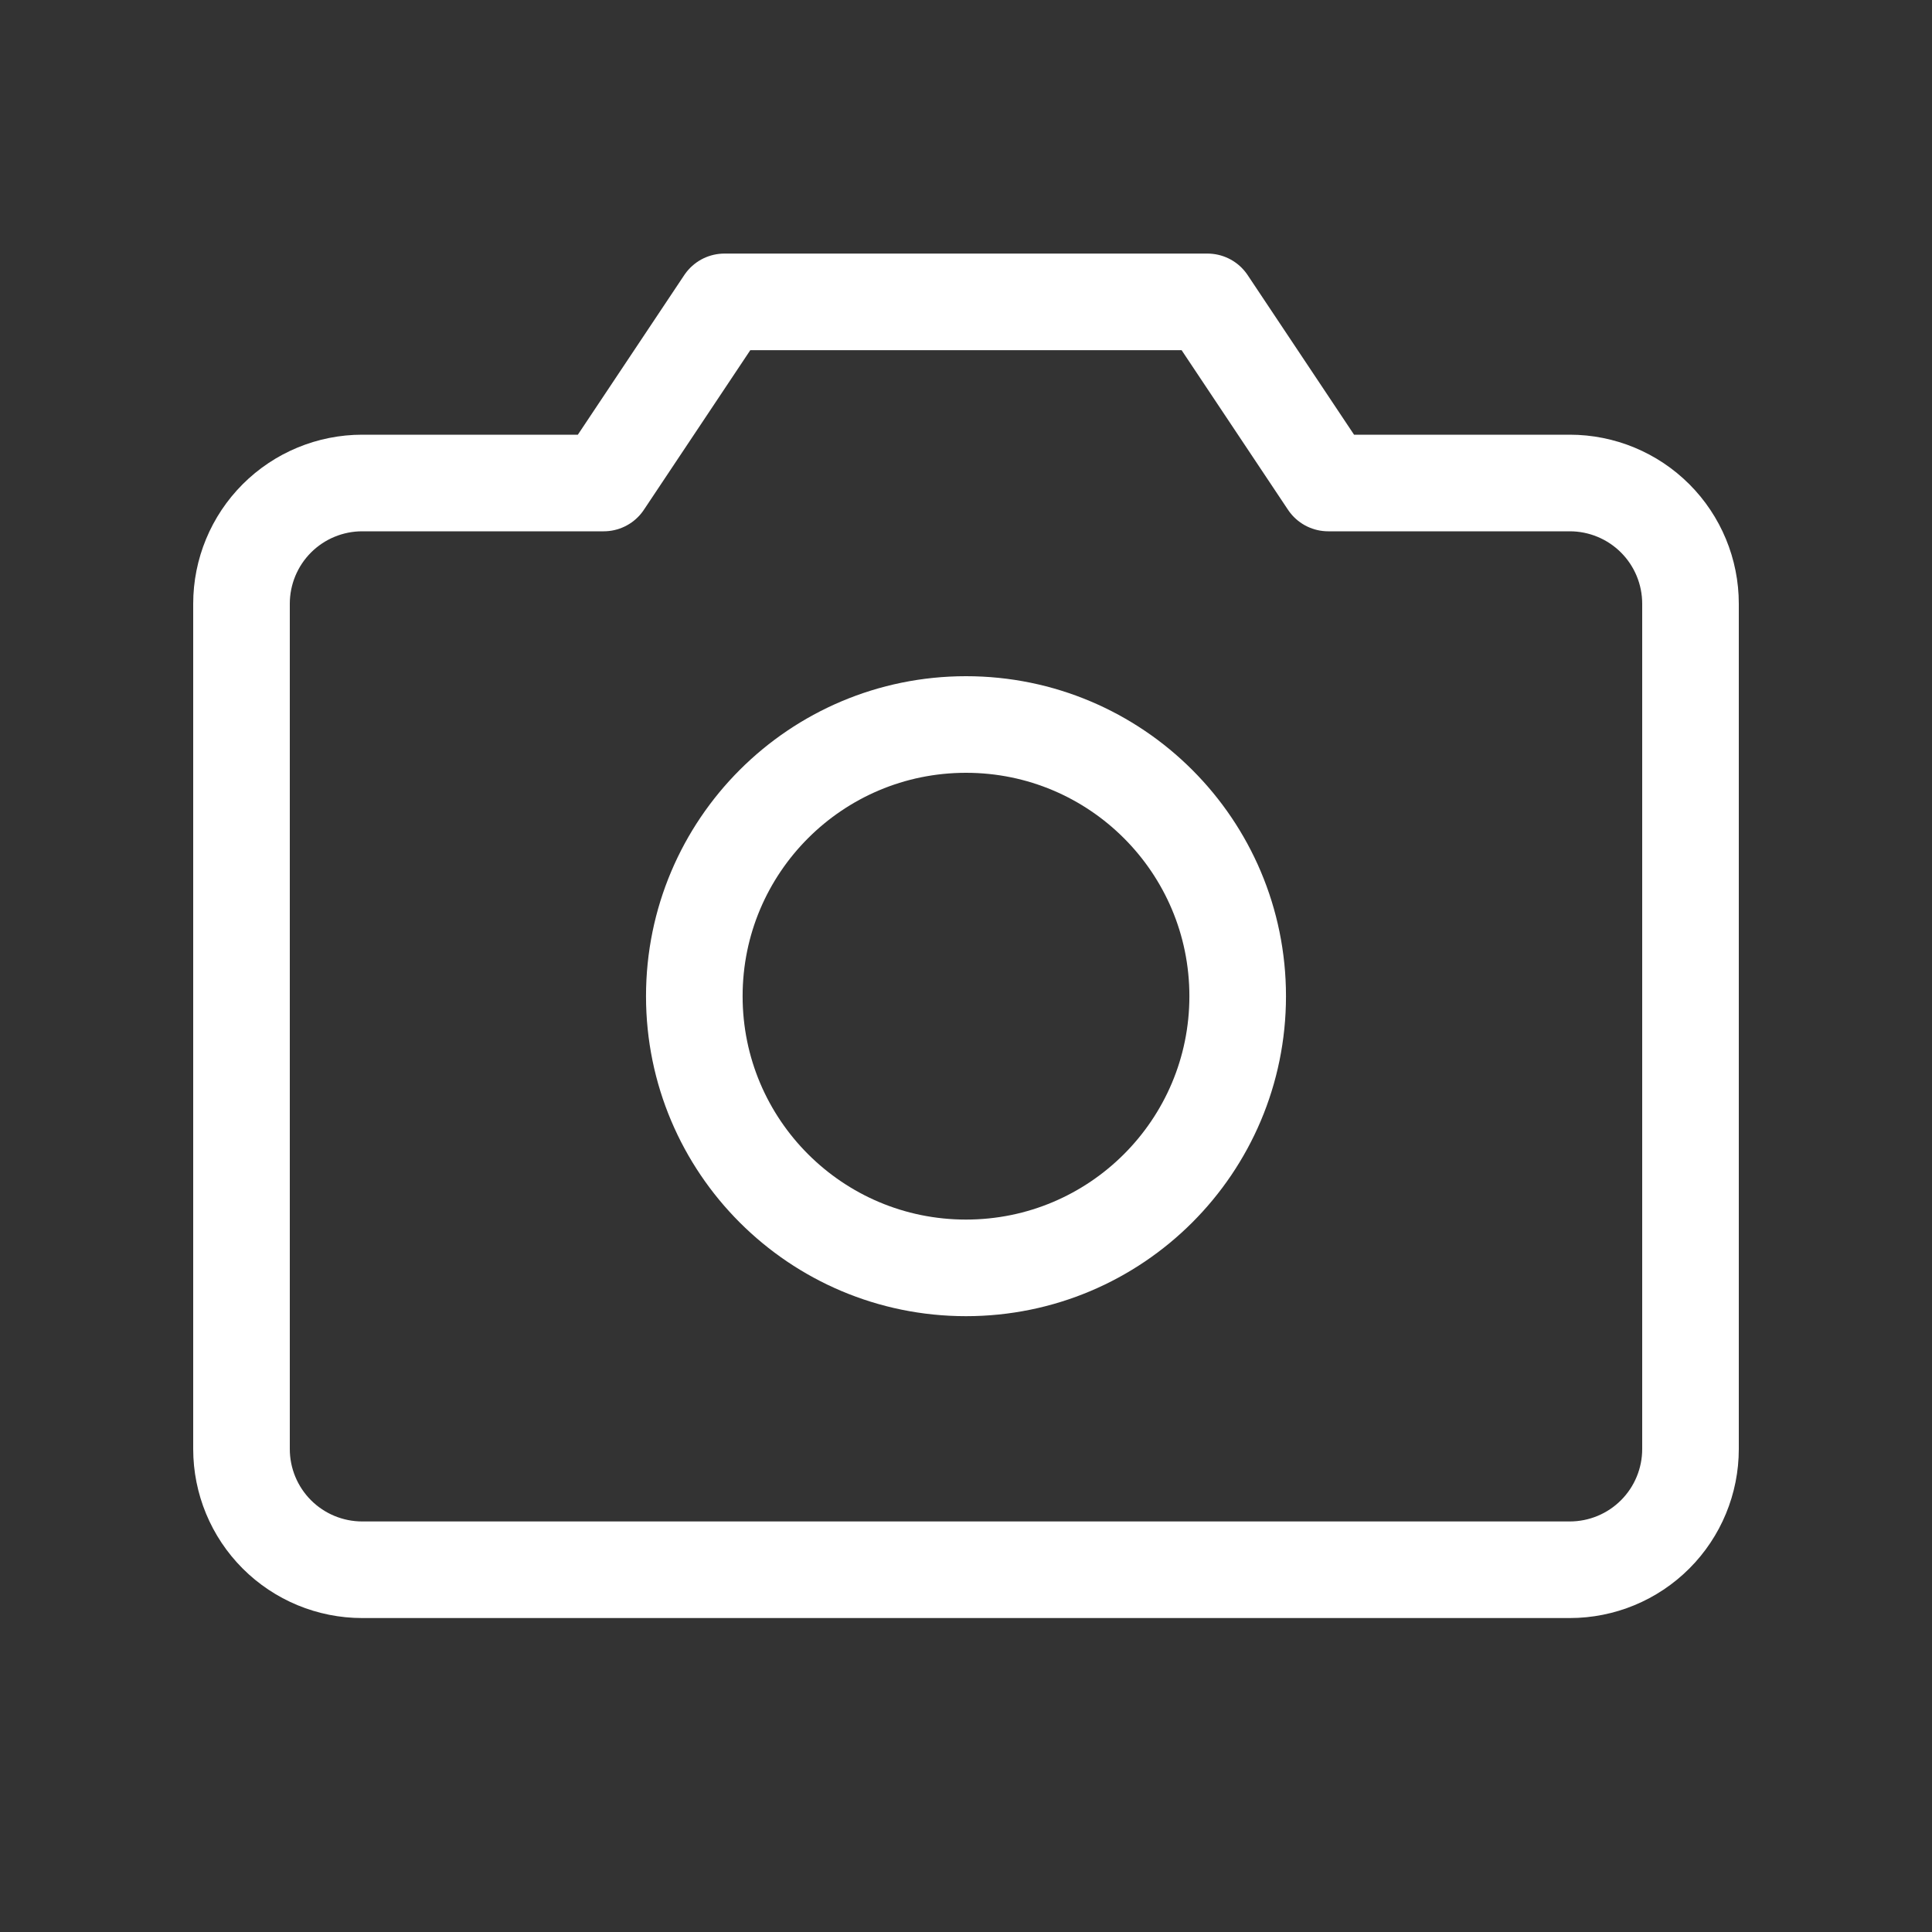 <svg width="40" height="40" viewBox="0 0 40 40" fill="none" xmlns="http://www.w3.org/2000/svg">
<rect x="0" y="0" width="40" height="40" fill="#333333" stroke="none"/>
<path d="M32.5 32.5H7.5C6.837 32.5 6.201 32.237 5.732 31.768C5.263 31.299 5 30.663 5 30V12.5C5 11.837 5.263 11.201 5.732 10.732C6.201 10.263 6.837 10 7.5 10H12.499L14.999 6.25H24.999L27.499 10H32.5C33.163 10 33.799 10.263 34.268 10.732C34.737 11.201 35 11.837 35 12.5V30C35 30.663 34.737 31.299 34.268 31.768C33.799 32.237 33.163 32.5 32.5 32.5Z" stroke="white" stroke-width="2" stroke-linecap="round" stroke-linejoin="round"/>
<path d="M20 26.25C23.107 26.25 25.625 23.732 25.625 20.625C25.625 17.518 23.107 15 20 15C16.893 15 14.375 17.518 14.375 20.625C14.375 23.732 16.893 26.25 20 26.25Z" stroke="white" stroke-width="2" stroke-linecap="round" stroke-linejoin="round"/>
</svg>
